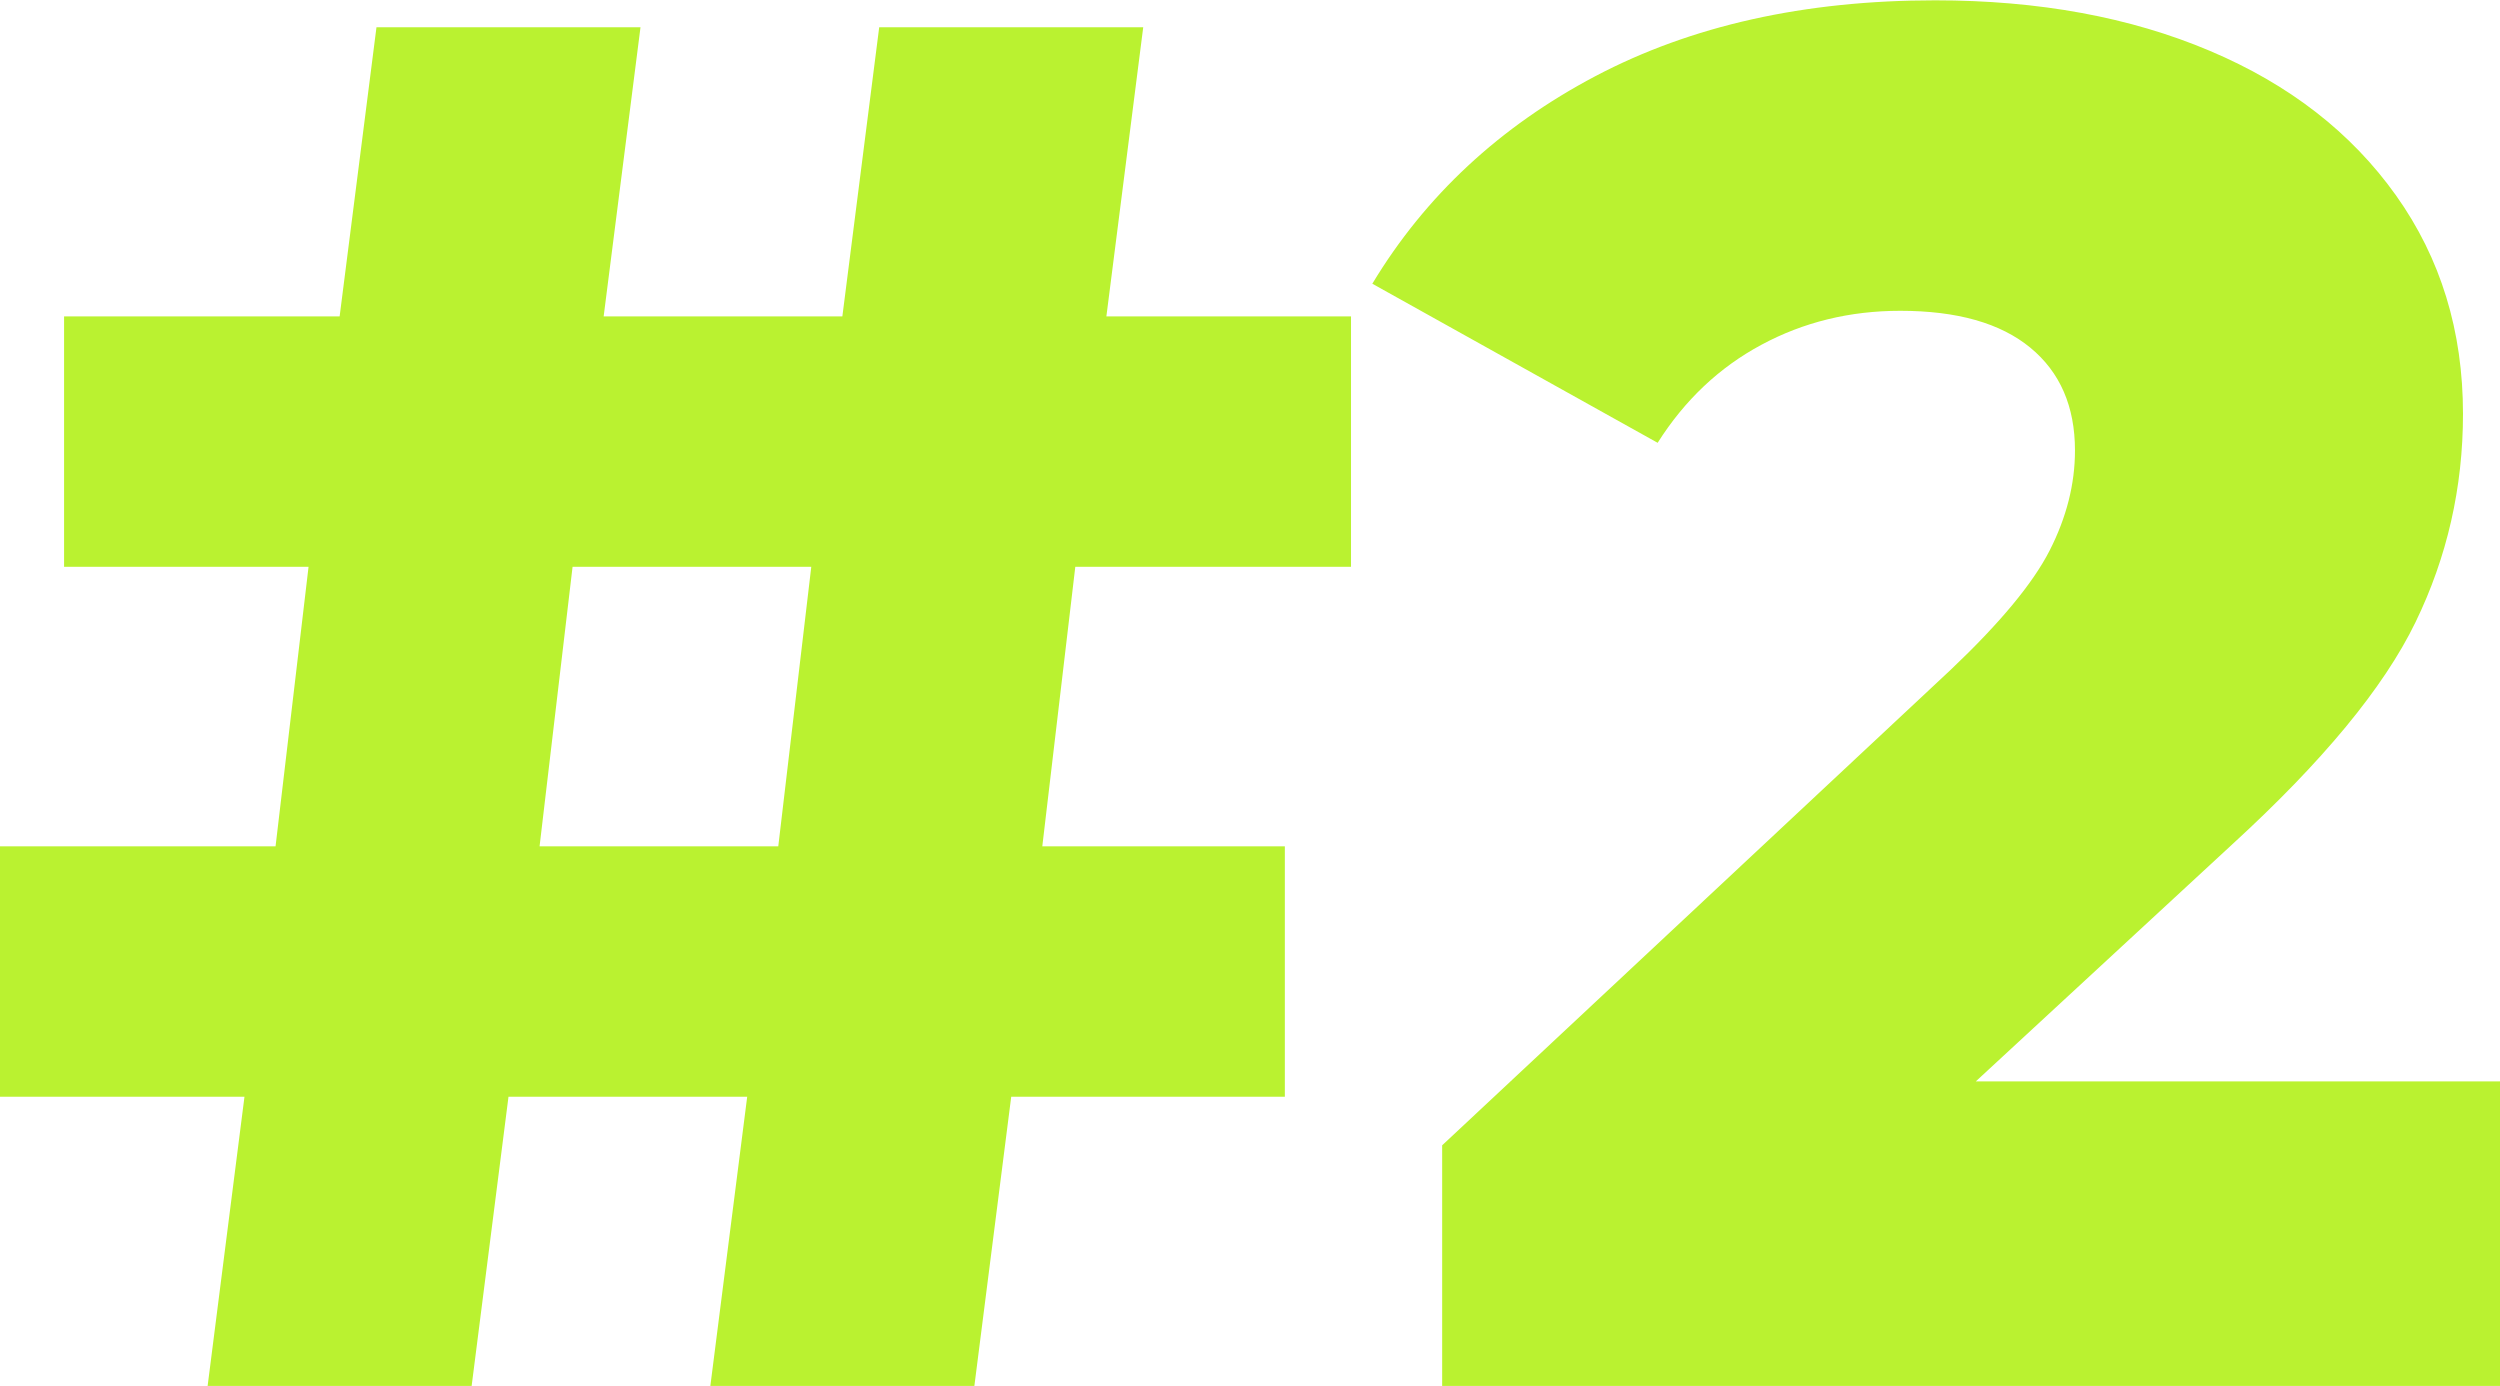 <svg xmlns="http://www.w3.org/2000/svg" id="Calque_2" data-name="Calque 2" viewBox="0 0 156.05 86.51"><defs><style>      .cls-1 {        fill: #baf230;        stroke-width: 0px;      }    </style></defs><g id="Calque_1-2" data-name="Calque 1"><g><path class="cls-1" d="M67.12,35.38l-2.06,17.45h15.14v15.63h-17.08l-2.3,18.05h-16.48l2.3-18.05h-14.9l-2.3,18.05H12.96l2.3-18.05H0v-15.63h17.2l2.06-17.45H4v-15.63h17.2L23.5,1.7h16.48l-2.3,18.05h14.9l2.3-18.05h16.48l-2.3,18.05h15.27v15.63h-17.2ZM50.64,35.38h-14.9l-2.06,17.45h14.9l2.06-17.45Z"></path><path class="cls-1" d="M156.05,67.49v19.02h-66.03v-15.02l31.74-29.68c3.07-2.91,5.13-5.39,6.18-7.45,1.05-2.06,1.58-4.14,1.58-6.24,0-2.75-.93-4.89-2.79-6.42-1.86-1.53-4.56-2.3-8.12-2.3-3.15,0-6.04.71-8.66,2.12-2.63,1.41-4.79,3.45-6.48,6.12l-17.81-9.93c3.31-5.49,7.96-9.81,13.93-12.96,5.98-3.15,13.04-4.73,21.2-4.73,6.46,0,12.18,1.05,17.14,3.15,4.97,2.1,8.84,5.11,11.63,9.03,2.79,3.92,4.18,8.46,4.18,13.63,0,4.6-.99,8.95-2.97,13.02-1.98,4.08-5.8,8.7-11.45,13.87l-15.99,14.78h32.71Z"></path></g></g></svg>